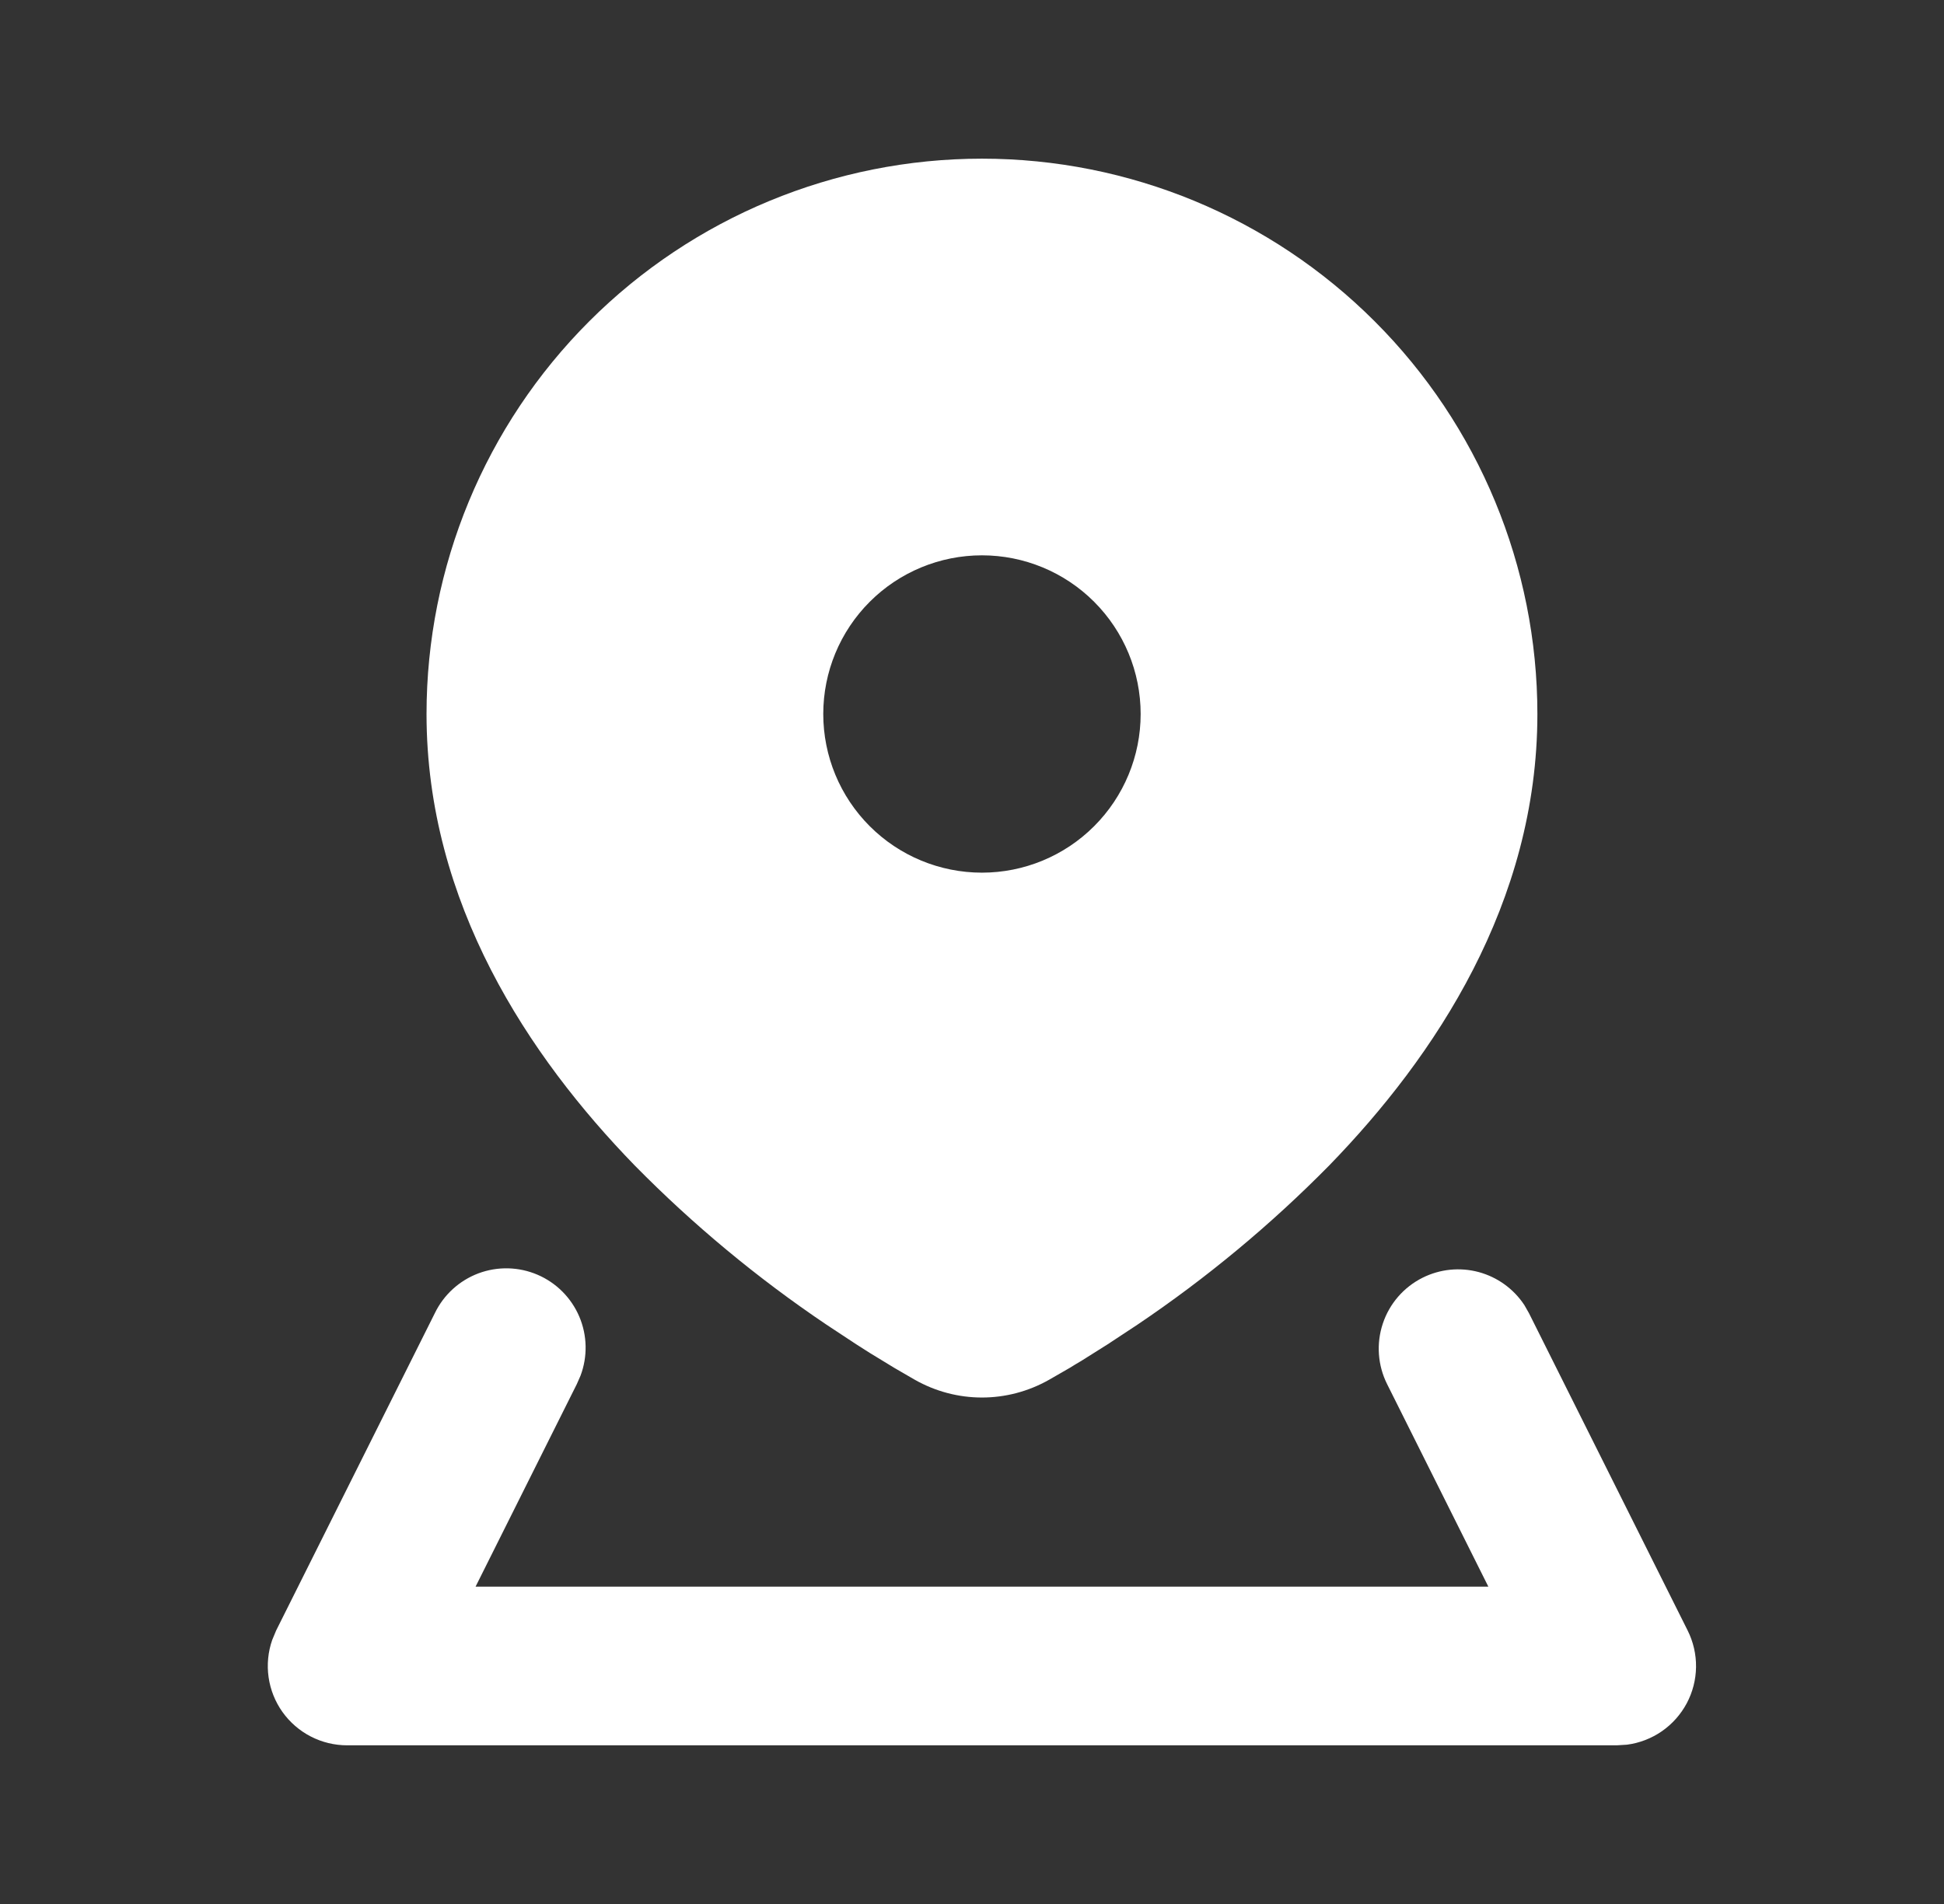 <svg width="49" height="48" viewBox="0 0 49 48" fill="none" xmlns="http://www.w3.org/2000/svg">
<rect x="0" y="0" width="49" height="48" fill="#333333" stroke="none"/>
<g clip-path="url(#clip0_4680_5339)">
<path fill-rule="evenodd" clip-rule="evenodd" d="M35.857 32.212C36.295 31.993 36.798 31.942 37.271 32.069C37.744 32.197 38.154 32.493 38.423 32.902L38.539 33.106L42.539 41.106C42.681 41.391 42.754 41.707 42.75 42.026C42.746 42.344 42.666 42.658 42.516 42.94C42.366 43.221 42.151 43.463 41.889 43.645C41.627 43.826 41.325 43.943 41.009 43.984L40.751 44H8.751C8.432 44 8.117 43.924 7.834 43.778C7.55 43.632 7.305 43.419 7.12 43.16C6.935 42.9 6.815 42.599 6.77 42.283C6.725 41.968 6.756 41.645 6.861 41.344L6.961 41.104L10.961 33.104C11.185 32.641 11.579 32.282 12.061 32.101C12.544 31.921 13.077 31.934 13.55 32.137C14.023 32.34 14.399 32.718 14.601 33.191C14.803 33.665 14.814 34.198 14.633 34.68L14.539 34.894L11.987 40H37.515L34.963 34.894C34.726 34.42 34.687 33.871 34.855 33.368C35.022 32.865 35.383 32.449 35.857 32.212ZM24.751 4C28.464 4 32.025 5.475 34.65 8.101C37.276 10.726 38.751 14.287 38.751 18C38.751 22.764 36.173 26.634 33.505 29.38C32.031 30.877 30.411 32.222 28.669 33.396L27.923 33.888L27.259 34.306C27.155 34.368 27.055 34.426 26.961 34.486L26.447 34.782C25.391 35.382 24.111 35.382 23.055 34.782L22.541 34.484L21.921 34.106C21.806 34.034 21.692 33.961 21.579 33.888L20.833 33.396C19.09 32.222 17.47 30.877 15.997 29.38C13.329 26.634 10.751 22.764 10.751 18C10.751 14.287 12.226 10.726 14.851 8.101C17.477 5.475 21.038 4 24.751 4ZM24.751 14C23.69 14 22.672 14.421 21.922 15.172C21.172 15.922 20.751 16.939 20.751 18C20.751 19.061 21.172 20.078 21.922 20.828C22.672 21.579 23.69 22 24.751 22C25.811 22 26.829 21.579 27.579 20.828C28.329 20.078 28.751 19.061 28.751 18C28.751 16.939 28.329 15.922 27.579 15.172C26.829 14.421 25.811 14 24.751 14Z" fill="white"/>
</g>
<defs>
<clipPath id="clip0_4680_5339">
<rect width="48" height="48" fill="white" transform="translate(0.75)"/>
</clipPath>
</defs>
</svg>

